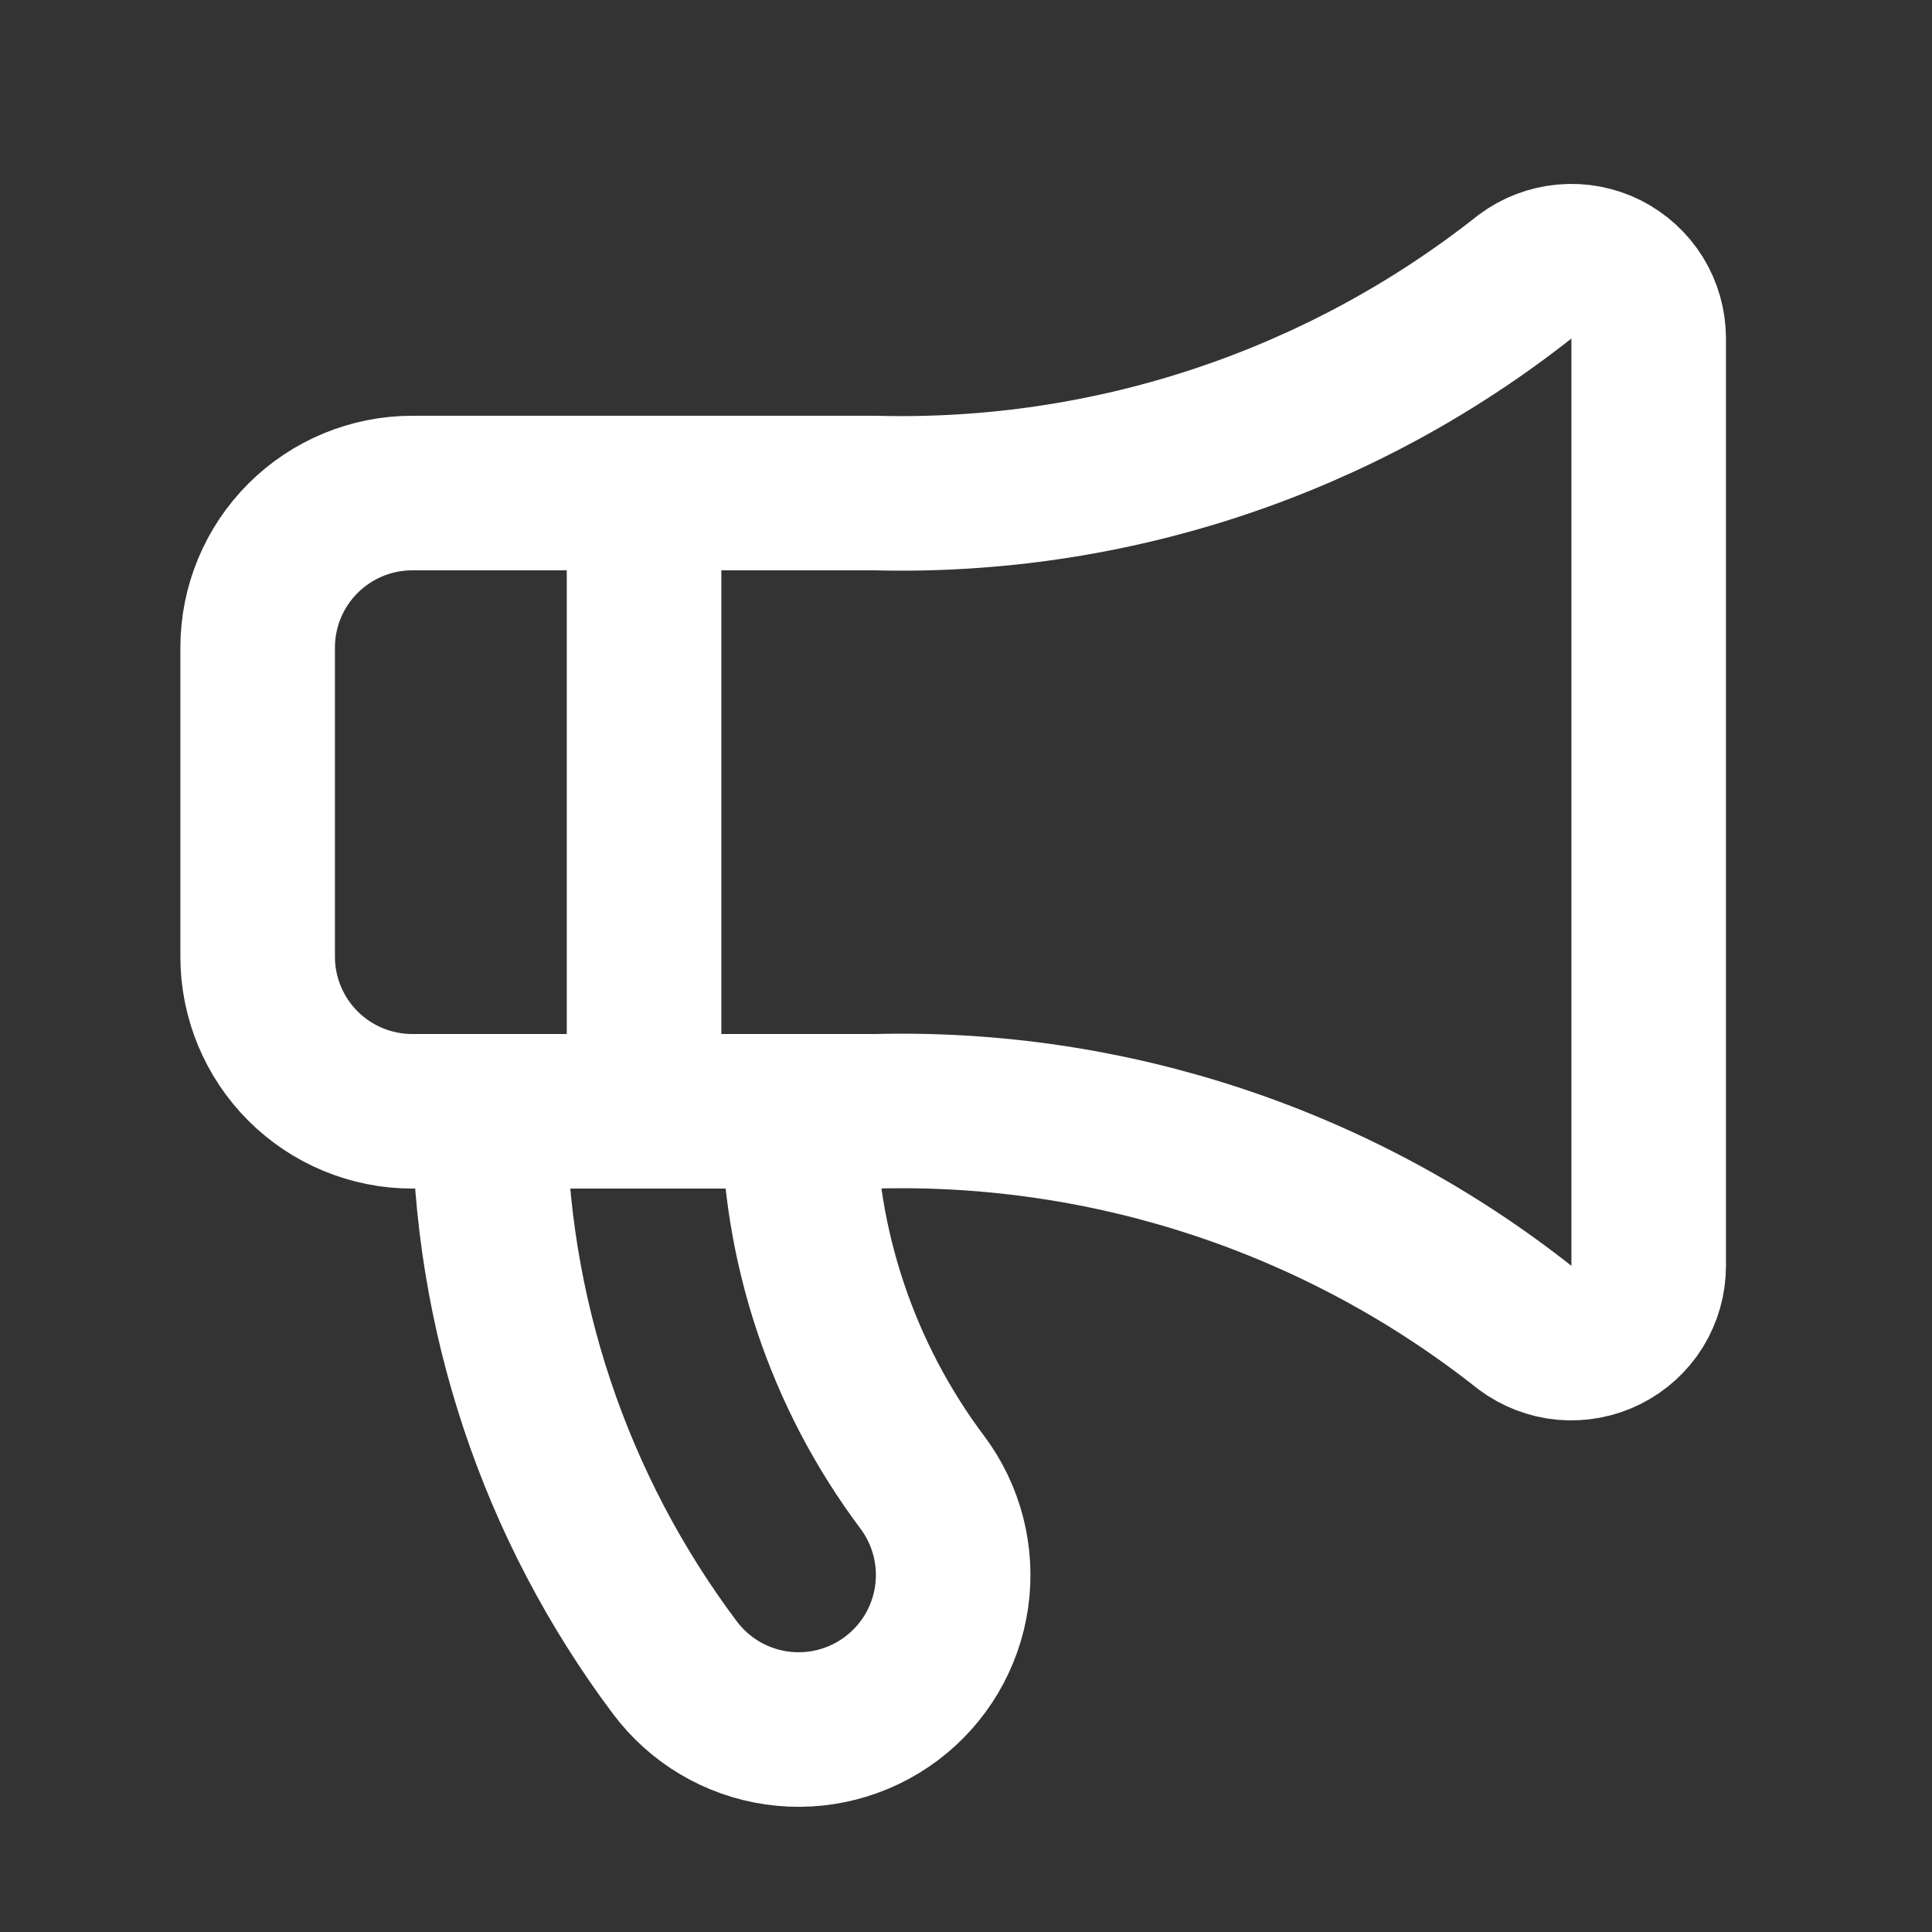 <svg width="25" height="25" viewBox="0 0 25 25" fill="none" xmlns="http://www.w3.org/2000/svg">
<rect x="0" y="0" width="25" height="25" fill="#333333" stroke="none"/>
<path d="M11.334 6.38C14.375 6.458 17.348 5.467 19.734 3.58C19.883 3.468 20.059 3.401 20.244 3.384C20.429 3.367 20.615 3.402 20.781 3.485C20.947 3.569 21.087 3.696 21.185 3.854C21.282 4.012 21.334 4.194 21.334 4.38V16.38C21.334 16.566 21.282 16.748 21.185 16.906C21.087 17.064 20.947 17.191 20.781 17.274C20.615 17.357 20.429 17.392 20.244 17.376C20.059 17.359 19.883 17.291 19.734 17.18C17.348 15.292 14.375 14.302 11.334 14.38H5.334C4.804 14.38 4.295 14.169 3.92 13.794C3.545 13.419 3.334 12.91 3.334 12.38V8.38C3.334 7.849 3.545 7.341 3.92 6.966C4.295 6.591 4.804 6.38 5.334 6.38H11.334Z" stroke="white" stroke-width="2" stroke-linecap="round" stroke-linejoin="round"/>
<path d="M6.334 14.38C6.334 16.976 7.176 19.503 8.734 21.58C9.052 22.004 9.526 22.285 10.051 22.36C10.576 22.435 11.11 22.298 11.534 21.98C11.958 21.662 12.239 21.188 12.314 20.663C12.389 20.138 12.252 19.604 11.934 19.18C10.895 17.795 10.334 16.111 10.334 14.38" stroke="white" stroke-width="2" stroke-linecap="round" stroke-linejoin="round"/>
<path d="M8.334 6.38V14.38" stroke="white" stroke-width="2" stroke-linecap="round" stroke-linejoin="round"/>
</svg>
